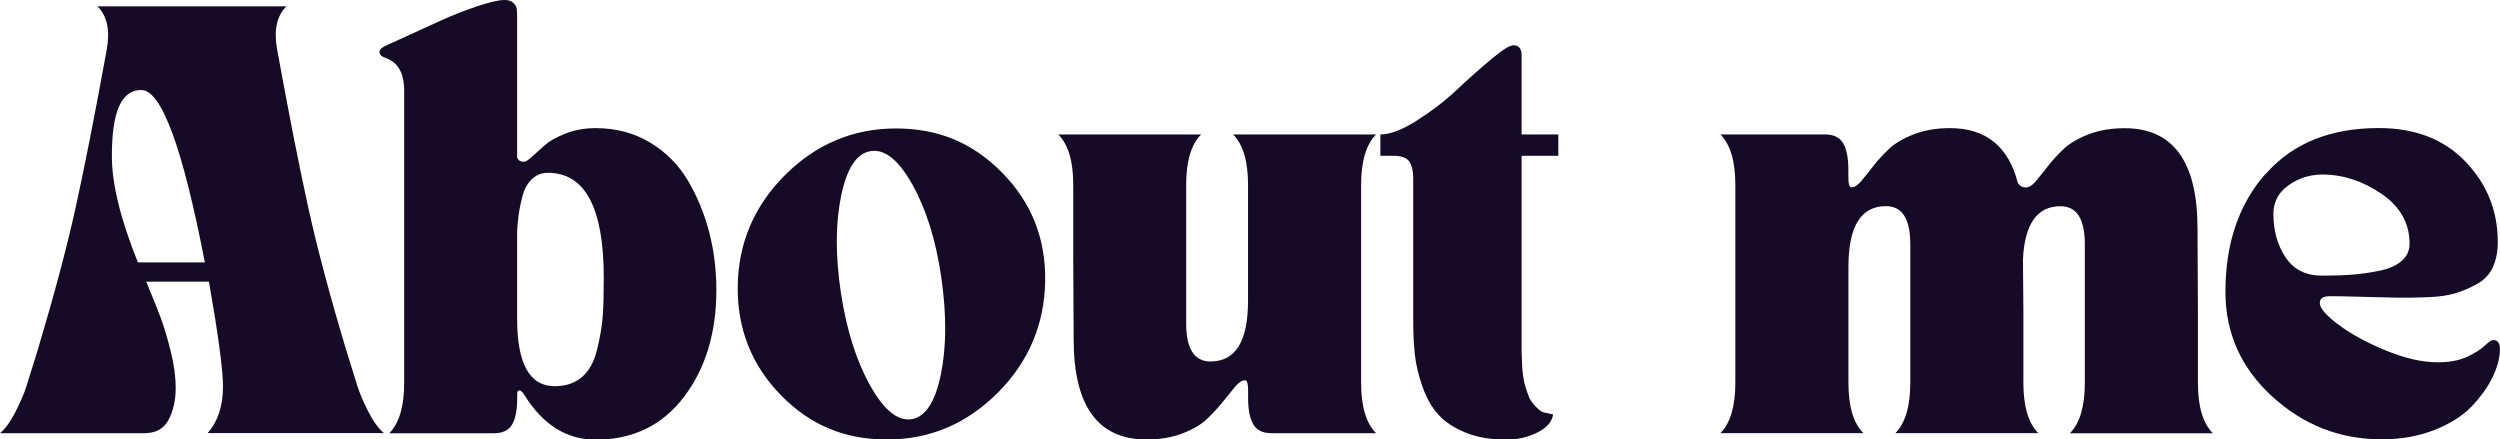 <?xml version="1.0" encoding="UTF-8"?>
<svg id="Layer_2" data-name="Layer 2" xmlns="http://www.w3.org/2000/svg" viewBox="0 0 304.38 53.51">
  <defs>
    <style>
      .cls-1 {
        fill: #160b26;
      }
    </style>
  </defs>
  <g id="Layer_1-2" data-name="Layer 1">
    <g>
      <path class="cls-1" d="m1.9,50.11c.61-1.19,1.05-2.23,1.33-3.12.28-.88.73-2.33,1.35-4.34,1.97-6.58,3.51-12.33,4.6-17.25,1.09-4.92,2.36-11.38,3.82-19.38.42-2.36.03-4.1-1.14-5.25h23.02c-1.18,1.14-1.56,2.89-1.14,5.25,1.46,8,2.73,14.46,3.82,19.38,1.09,4.92,2.62,10.67,4.6,17.25.62,2.01,1.07,3.46,1.35,4.34s.72,1.92,1.33,3.12c.61,1.2,1.24,2.07,1.9,2.62h-21.46c1.25-1.42,1.87-3.31,1.87-5.66,0-2.01-.57-6.27-1.71-12.78h-7.64c.8,1.9,1.39,3.39,1.79,4.47s.8,2.42,1.2,4.03c.4,1.61.6,3.09.6,4.44,0,1.49-.29,2.78-.86,3.87-.57,1.09-1.55,1.64-2.94,1.64H0c.66-.55,1.29-1.43,1.9-2.62Zm23.04-18.16c-2.7-13.99-5.28-20.99-7.74-20.99s-3.58,2.68-3.58,8.05c0,3.39,1.06,7.71,3.17,12.94h8.16Z"/>
      <path class="cls-1" d="m46.75,5.66c.24-.1,1.13-.51,2.68-1.22,1.54-.71,2.98-1.37,4.31-1.97s2.77-1.17,4.31-1.69,2.66-.78,3.35-.78c.49,0,.85.11,1.09.34.24.23.38.45.42.68.04.23.05.56.05,1.01v17.15c.14.35.42.52.83.52.21,0,.54-.22,1.01-.65.47-.43.99-.9,1.56-1.4.57-.5,1.41-.97,2.52-1.4,1.11-.43,2.32-.65,3.64-.65,2.46,0,4.66.58,6.6,1.74,1.94,1.16,3.48,2.7,4.62,4.62,1.14,1.92,2.01,4.02,2.6,6.29.59,2.27.88,4.62.88,7.04,0,5.23-1.32,9.58-3.95,13.04-2.63,3.46-6.22,5.2-10.75,5.2-3.5,0-6.37-1.78-8.62-5.35-.38-.62-.67-.8-.88-.52-.04.07-.05.17-.05.31v.52c0,1.42-.21,2.48-.62,3.2-.42.71-1.16,1.06-2.23,1.06h-12.73c1.21-1.21,1.82-3.26,1.82-6.13V11.07c0-2.15-.75-3.48-2.23-4-.52-.17-.78-.42-.78-.73,0-.24.19-.47.57-.68Zm20.78,41.36c1.35,0,2.46-.37,3.33-1.12.87-.75,1.48-1.86,1.84-3.35.36-1.49.59-2.83.68-4.03.09-1.19.13-2.76.13-4.7,0-8.52-2.27-12.78-6.81-12.78-.76,0-1.41.26-1.95.78s-.92,1.21-1.14,2.08c-.23.87-.39,1.68-.49,2.44-.1.76-.16,1.54-.16,2.34v10.13c0,5.47,1.52,8.21,4.57,8.21Z"/>
      <path class="cls-1" d="m89.82,34.84c.07-5.21,1.97-9.71,5.71-13.48,3.81-3.81,8.33-5.72,13.56-5.72s9.35,1.78,12.89,5.35c3.6,3.64,5.36,8.06,5.27,13.27-.09,5.21-1.98,9.71-5.69,13.48-3.81,3.84-8.33,5.77-13.56,5.77s-9.35-1.78-12.88-5.35c-3.6-3.67-5.37-8.11-5.3-13.33Zm12.6-11.01c-.71,3.38-.72,7.33-.03,11.87.69,4.5,1.88,8.25,3.56,11.25,1.68,3,3.37,4.36,5.07,4.08,1.66-.28,2.84-2.09,3.53-5.43.69-3.34.71-7.3.05-11.87-.66-4.5-1.83-8.25-3.51-11.25s-3.37-4.36-5.07-4.08c-1.7.24-2.9,2.05-3.61,5.43Z"/>
      <path class="cls-1" d="m146.24,16.37c-1.21,1.21-1.82,3.26-1.82,6.13v16.89c0,3.08.99,4.62,2.96,4.62,3.05,0,4.57-2.46,4.57-7.38v-14.13c0-2.88-.61-4.92-1.82-6.13h17.41c-1.21,1.21-1.82,3.26-1.82,6.13v24.11c0,2.88.61,4.92,1.82,6.13h-12.73c-1.07,0-1.82-.36-2.23-1.09-.42-.73-.62-1.8-.62-3.22v-.88c0-.83-.12-1.25-.36-1.25-.38,0-.78.25-1.2.75-.42.5-.9,1.1-1.45,1.79-.55.69-1.2,1.39-1.92,2.1s-1.74,1.32-3.04,1.82c-1.3.5-2.76.75-4.39.75-5.92,0-8.88-4.07-8.88-12.21l-.05-9.92v-8.88c0-2.88-.61-4.92-1.82-6.13h17.41Z"/>
      <path class="cls-1" d="m172.5,14.68c1.78-1.13,3.4-2.37,4.86-3.74,1.46-1.37,2.86-2.62,4.21-3.74,1.35-1.13,2.25-1.69,2.7-1.69.66,0,.99.42.99,1.25v9.61h4.47v2.6h-4.47v23.46c0,.23,0,.62.03,1.2.02.57.03.98.05,1.22.02.24.06.6.13,1.07.07.47.15.83.23,1.09l.31.94c.12.36.26.66.42.88.16.23.35.46.57.7.22.24.48.45.75.62.07.03.52.14,1.35.31-.14.9-.79,1.64-1.95,2.21-1.16.57-2.4.86-3.71.86-1.94,0-3.61-.29-5.01-.86-1.4-.57-2.5-1.3-3.3-2.18-.8-.88-1.44-2-1.92-3.35-.48-1.35-.8-2.65-.94-3.9-.14-1.25-.21-2.67-.21-4.26v-16.68c0-.55,0-.96-.03-1.22s-.09-.59-.23-.99c-.14-.4-.38-.68-.73-.86-.35-.17-.81-.26-1.4-.26h-1.61v-2.6c1.18,0,2.66-.56,4.44-1.69Z"/>
      <path class="cls-1" d="m209.46,52.74c1.21-1.21,1.82-3.26,1.82-6.13v-24.11c0-2.88-.61-4.92-1.82-6.13h12.73c1.07,0,1.82.36,2.23,1.09.42.73.62,1.8.62,3.22v.88c0,.83.12,1.25.36,1.25.38,0,.78-.25,1.2-.75s.9-1.11,1.46-1.82c.55-.71,1.19-1.41,1.92-2.1.73-.69,1.74-1.29,3.04-1.79,1.3-.5,2.76-.75,4.39-.75,4.36,0,7.12,2.22,8.26,6.65.21.38.54.57.99.57.38,0,.78-.25,1.2-.75.42-.5.9-1.11,1.46-1.82.55-.71,1.2-1.41,1.92-2.1.73-.69,1.74-1.29,3.04-1.79,1.3-.5,2.76-.75,4.39-.75,5.92,0,8.88,4.07,8.88,12.21l.05,9.92v8.88c0,2.88.61,4.92,1.82,6.13h-17.41c1.21-1.21,1.82-3.26,1.82-6.13v-16.89c0-3.08-.99-4.62-2.96-4.62-2.84,0-4.36,2.15-4.57,6.44l.05,6.18v8.88c0,2.88.61,4.92,1.82,6.13h-17.41c1.21-1.21,1.82-3.26,1.82-6.13v-16.89c0-3.08-.99-4.62-2.96-4.62-3.05,0-4.57,2.46-4.57,7.38v14.13c0,2.88.61,4.92,1.82,6.13h-17.41Z"/>
      <path class="cls-1" d="m275.88,21.15c3.27-3.71,7.85-5.56,13.74-5.56,4.43,0,7.96,1.37,10.57,4.1s3.92,5.99,3.92,9.77c0,1.18-.2,2.2-.6,3.07s-1.03,1.54-1.9,2.03-1.75.87-2.65,1.14c-.9.28-2.06.44-3.48.49-1.42.05-2.67.07-3.74.05-1.07-.02-2.45-.05-4.13-.1-1.68-.05-3-.08-3.97-.08-.8,0-1.2.28-1.2.83,0,.62.76,1.51,2.29,2.65s3.45,2.19,5.77,3.14c2.32.95,4.42,1.43,6.29,1.43,1.46,0,2.66-.23,3.61-.68.95-.45,1.66-.9,2.13-1.35s.81-.68,1.01-.68c.55,0,.83.36.83,1.09,0,1.04-.29,2.17-.88,3.4-.59,1.23-1.44,2.42-2.55,3.58-1.11,1.16-2.62,2.12-4.55,2.88-1.92.76-4.06,1.14-6.42,1.14-5.09,0-9.53-1.74-13.33-5.22s-5.69-7.73-5.69-12.75c0-5.89,1.64-10.69,4.91-14.39Zm2.39,10.18c.99,1.49,2.47,2.23,4.44,2.23,1.42,0,2.68-.04,3.77-.13s2.2-.25,3.33-.49c1.13-.24,2-.64,2.62-1.19s.94-1.25.94-2.08c0-2.49-1.14-4.52-3.43-6.08s-4.68-2.34-7.17-2.34c-1.56,0-2.94.44-4.16,1.32s-1.82,2.04-1.82,3.46c0,2.04.49,3.81,1.48,5.3Z"/>
    </g>
  </g>
</svg>